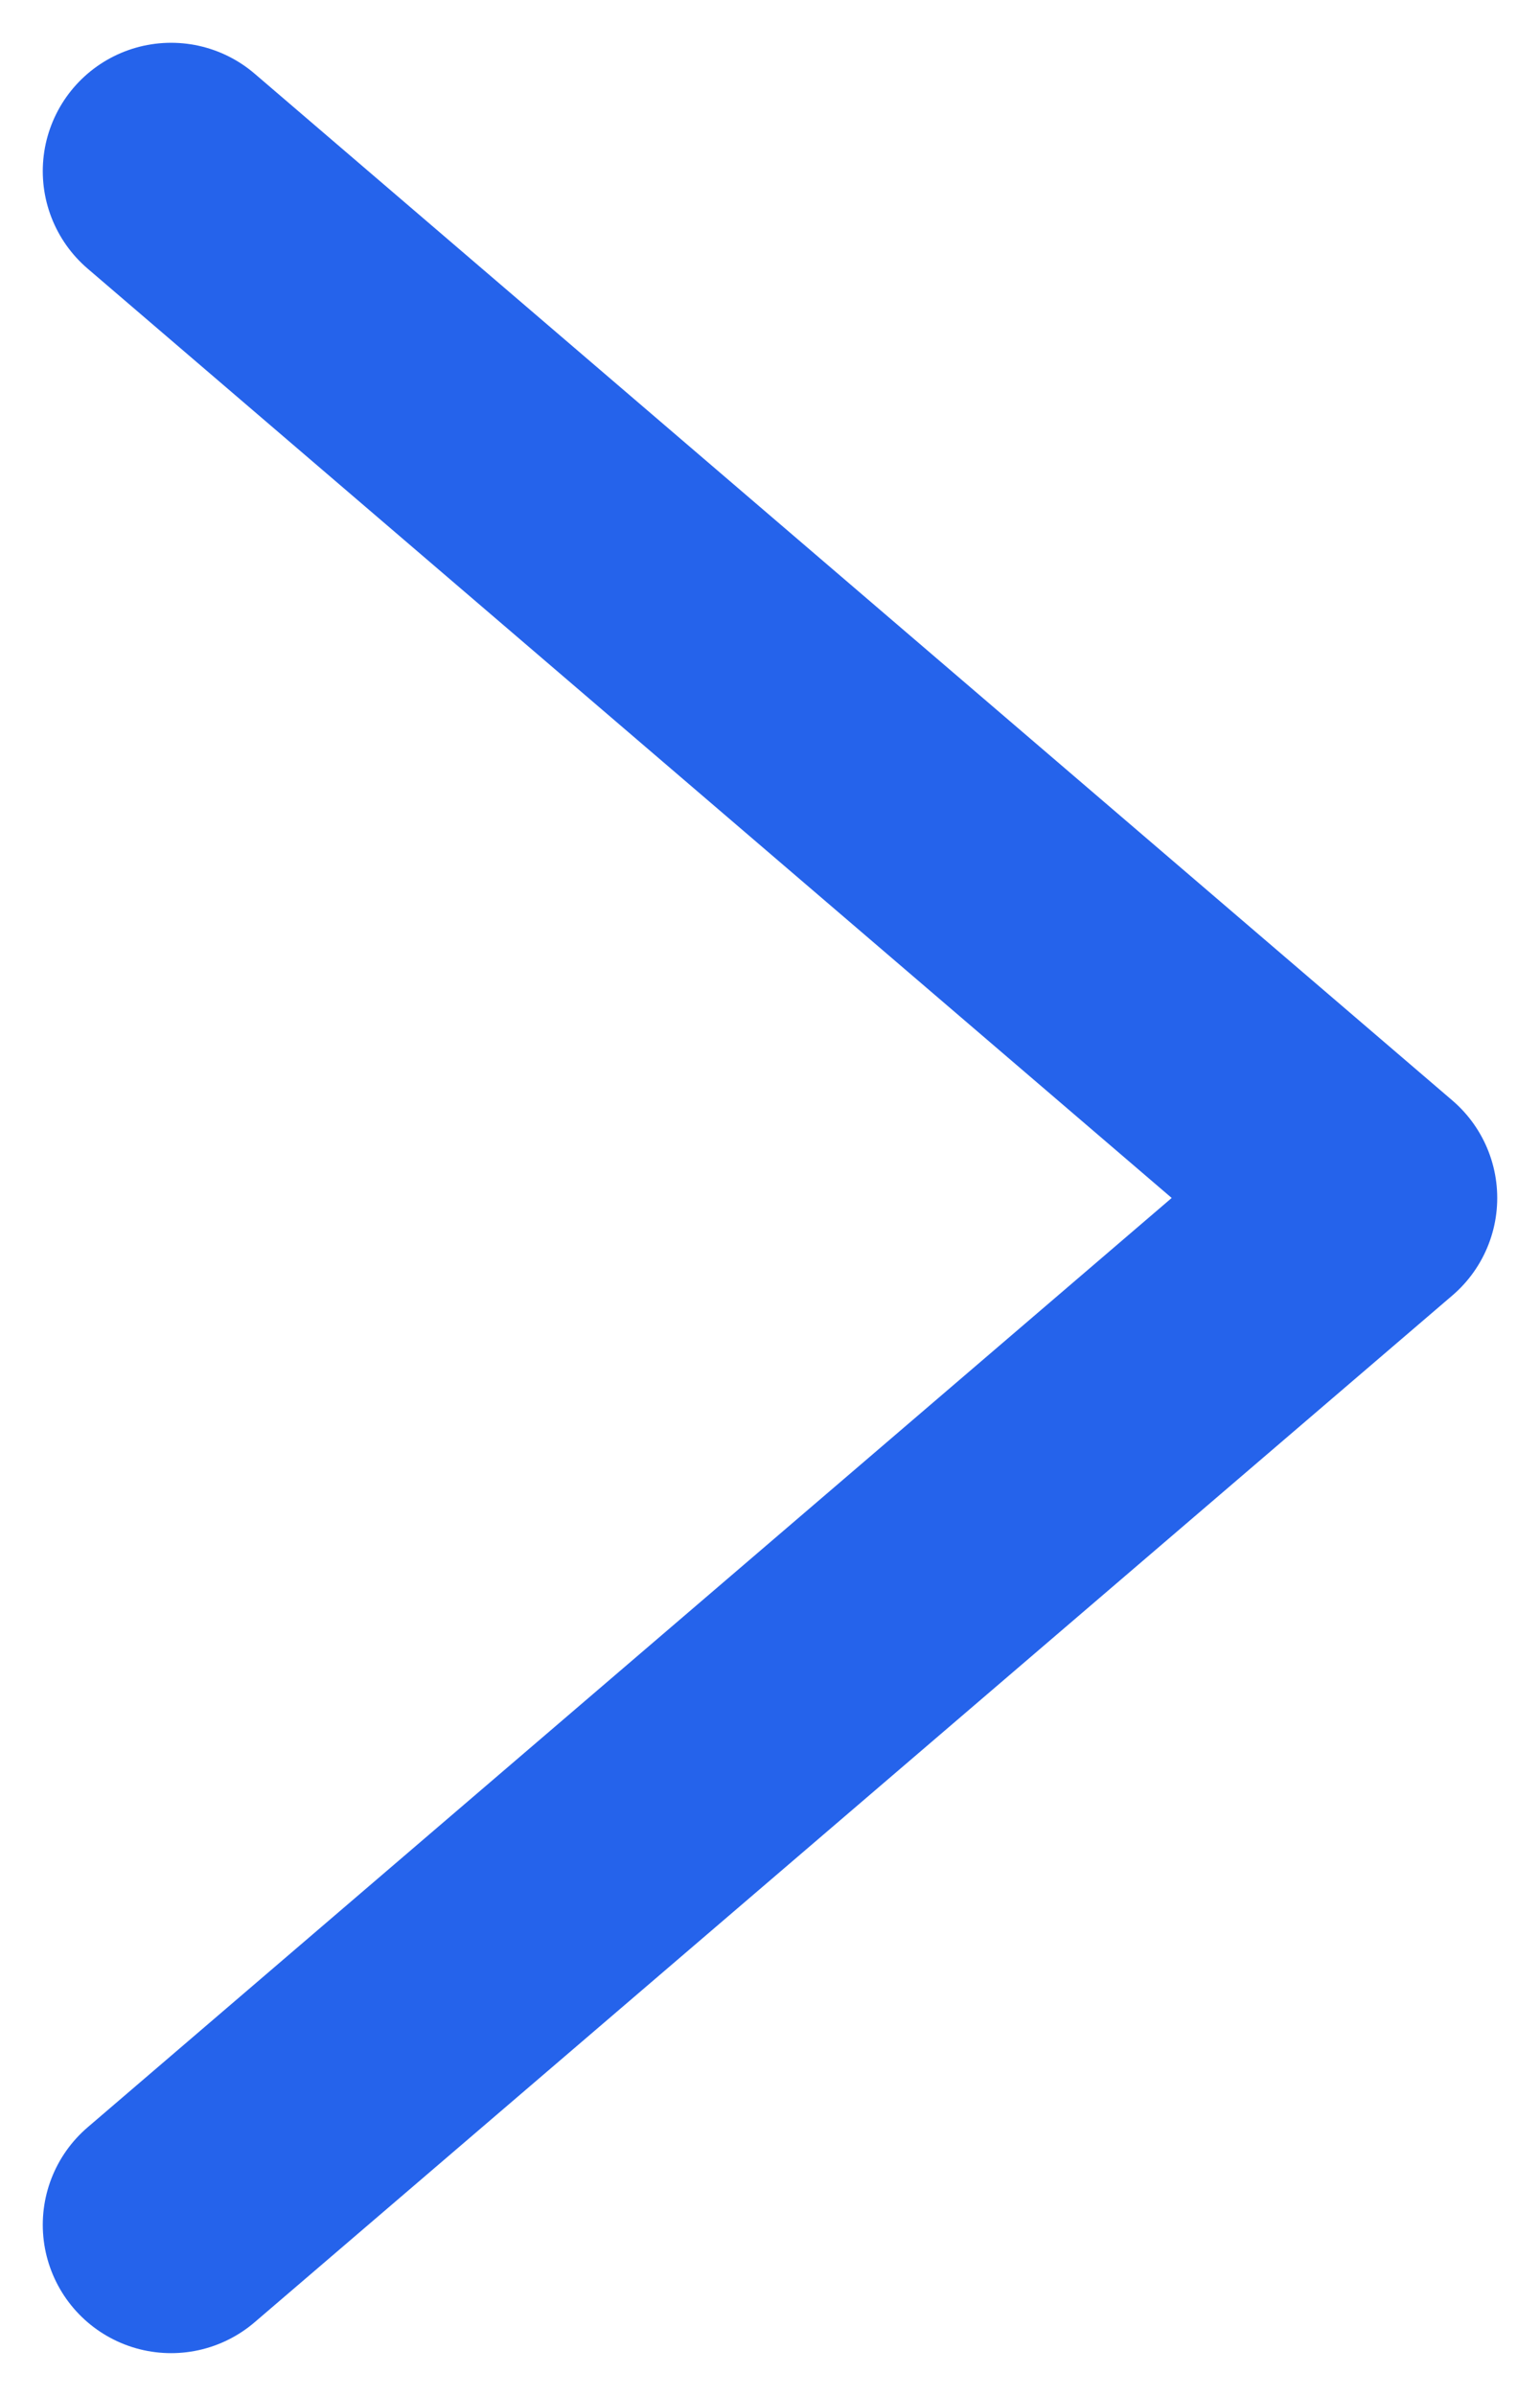 <svg width="9" height="14" viewBox="0 0 9 14" fill="none" xmlns="http://www.w3.org/2000/svg">
<path d="M1 1L8 7L1 13" stroke="#2563EB" stroke-width="1.5" stroke-linecap="round" stroke-linejoin="round"/>
</svg>

